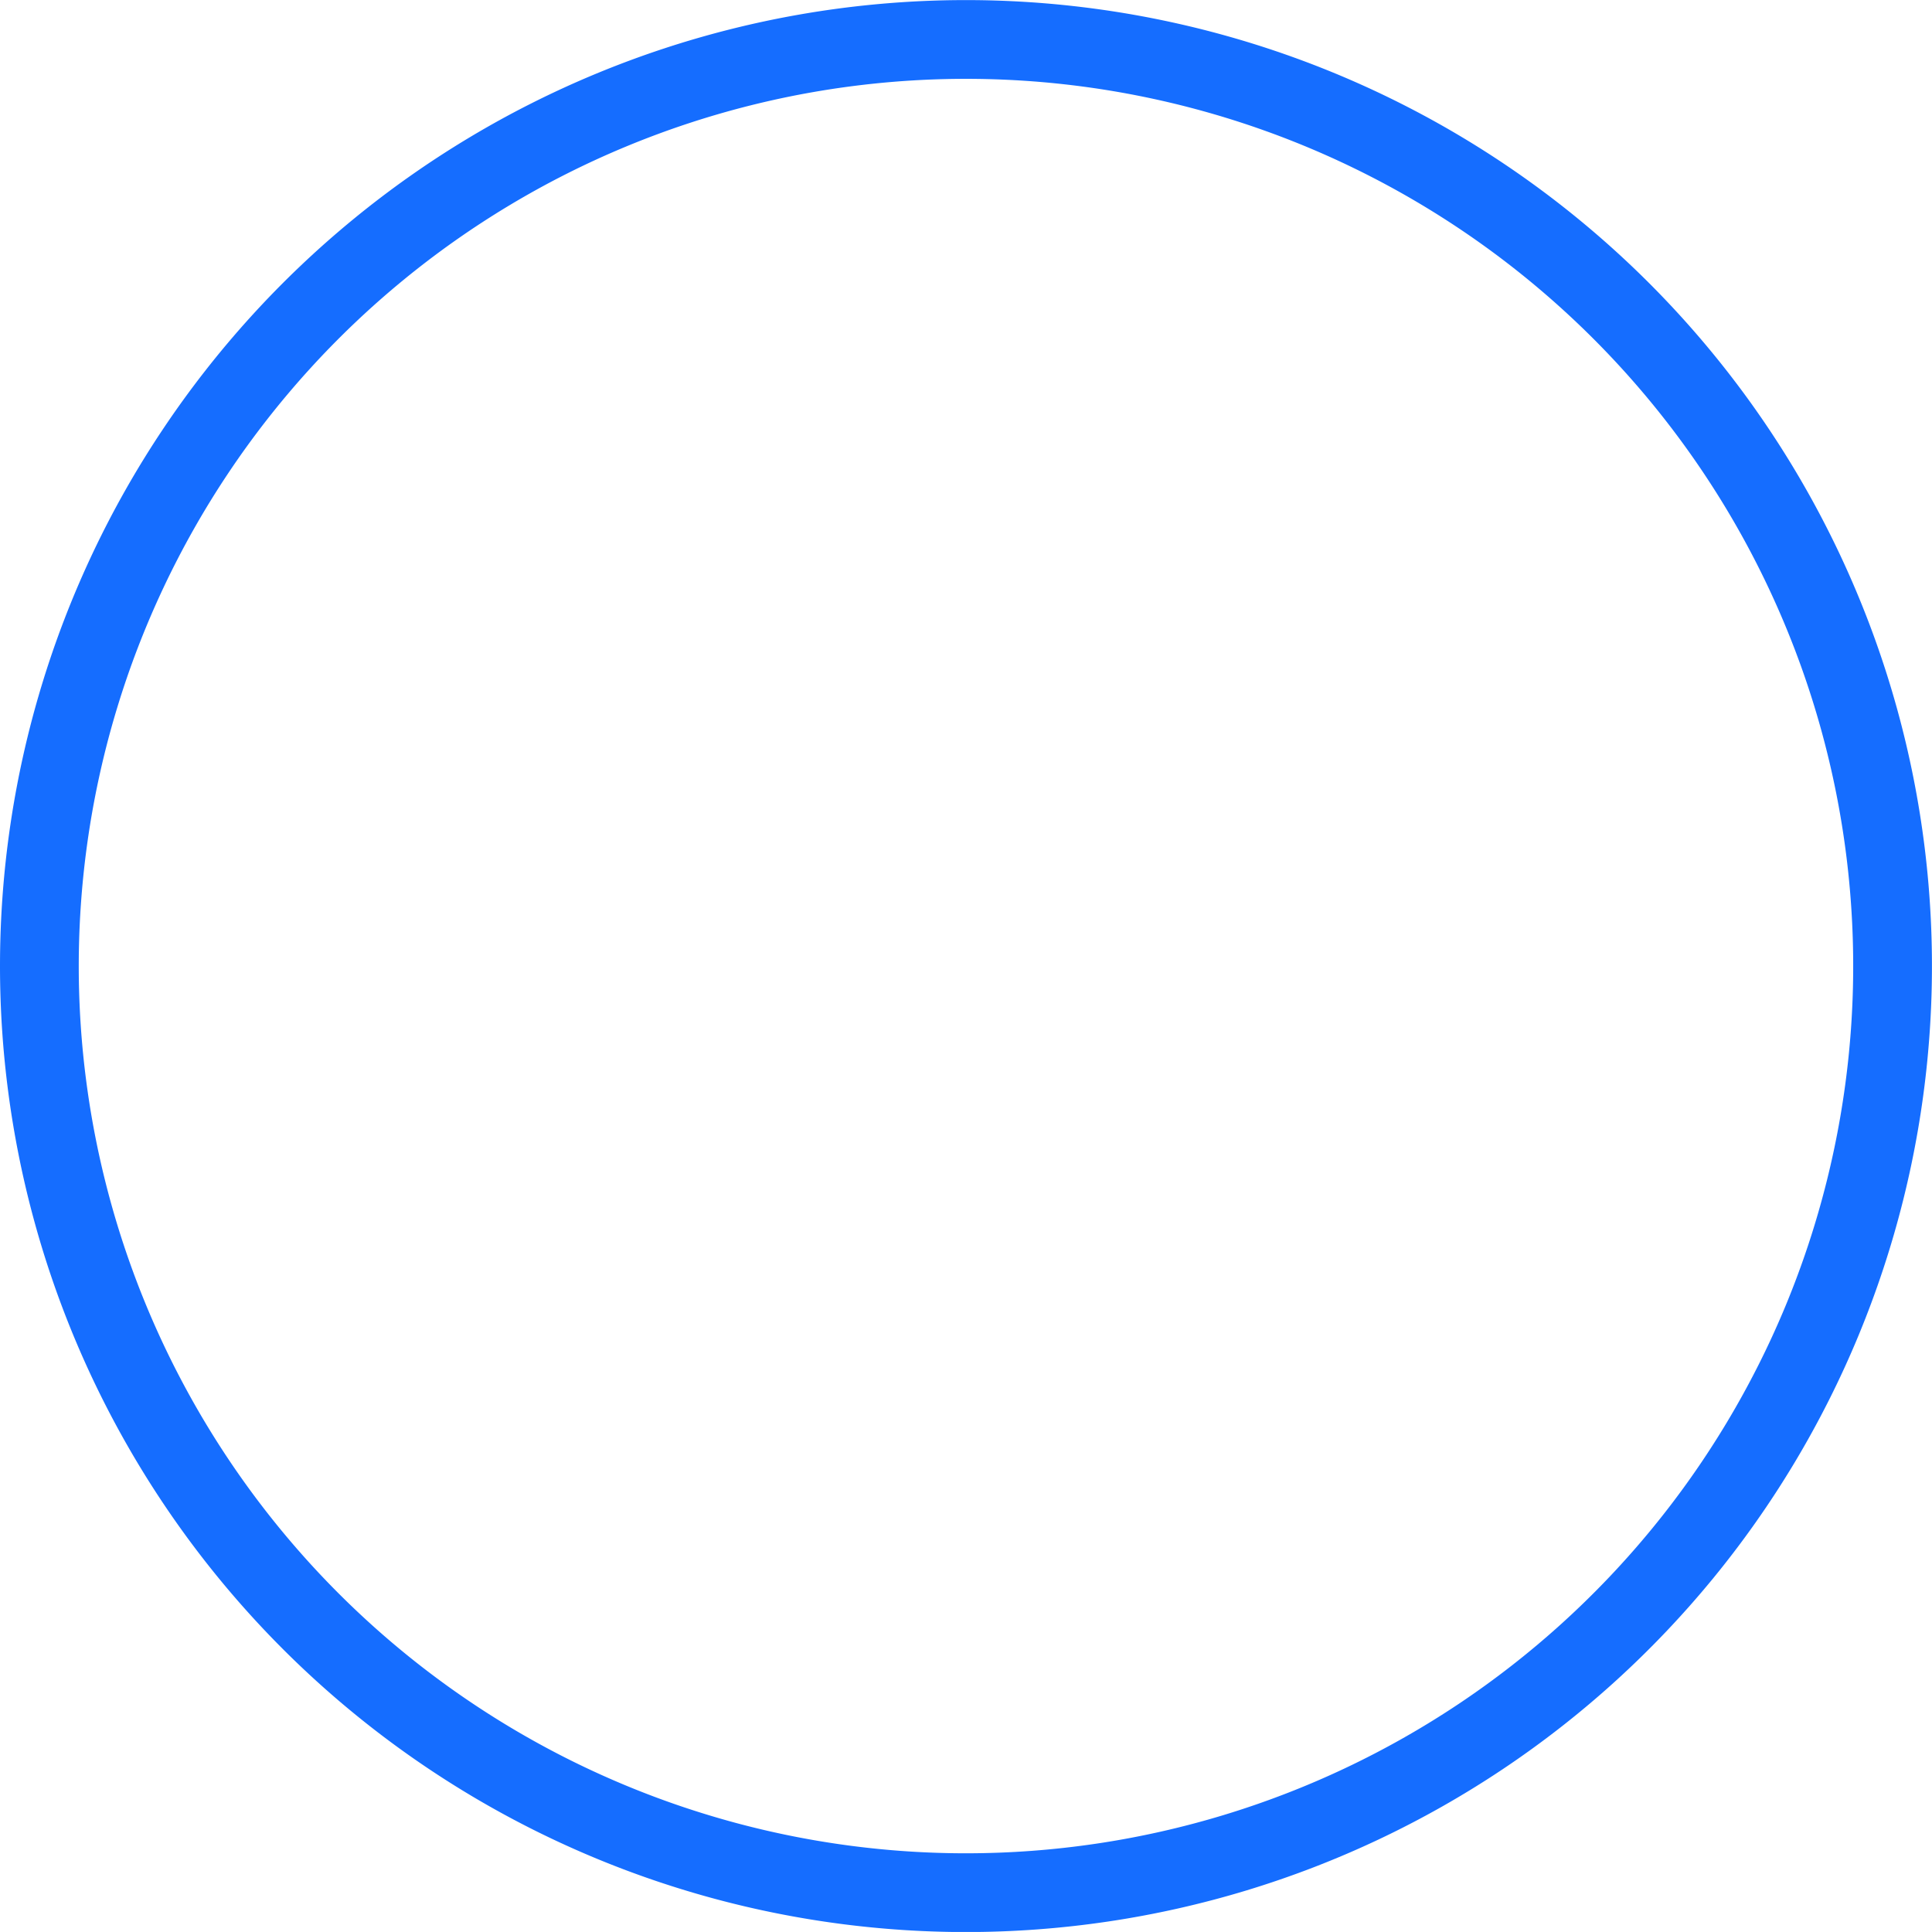 <svg xmlns="http://www.w3.org/2000/svg" width="88.956" height="88.953" viewBox="0 0 88.956 88.953">
  <path id="Path_2964" data-name="Path 2964" d="M677.044,194a42.664,42.664,0,1,0-42.665-42.665A42.665,42.665,0,0,0,677.044,194Z" transform="translate(-632.566 -106.855)" fill="none" stroke="#156dff" stroke-miterlimit="10" stroke-width="3.626"/>
</svg>
